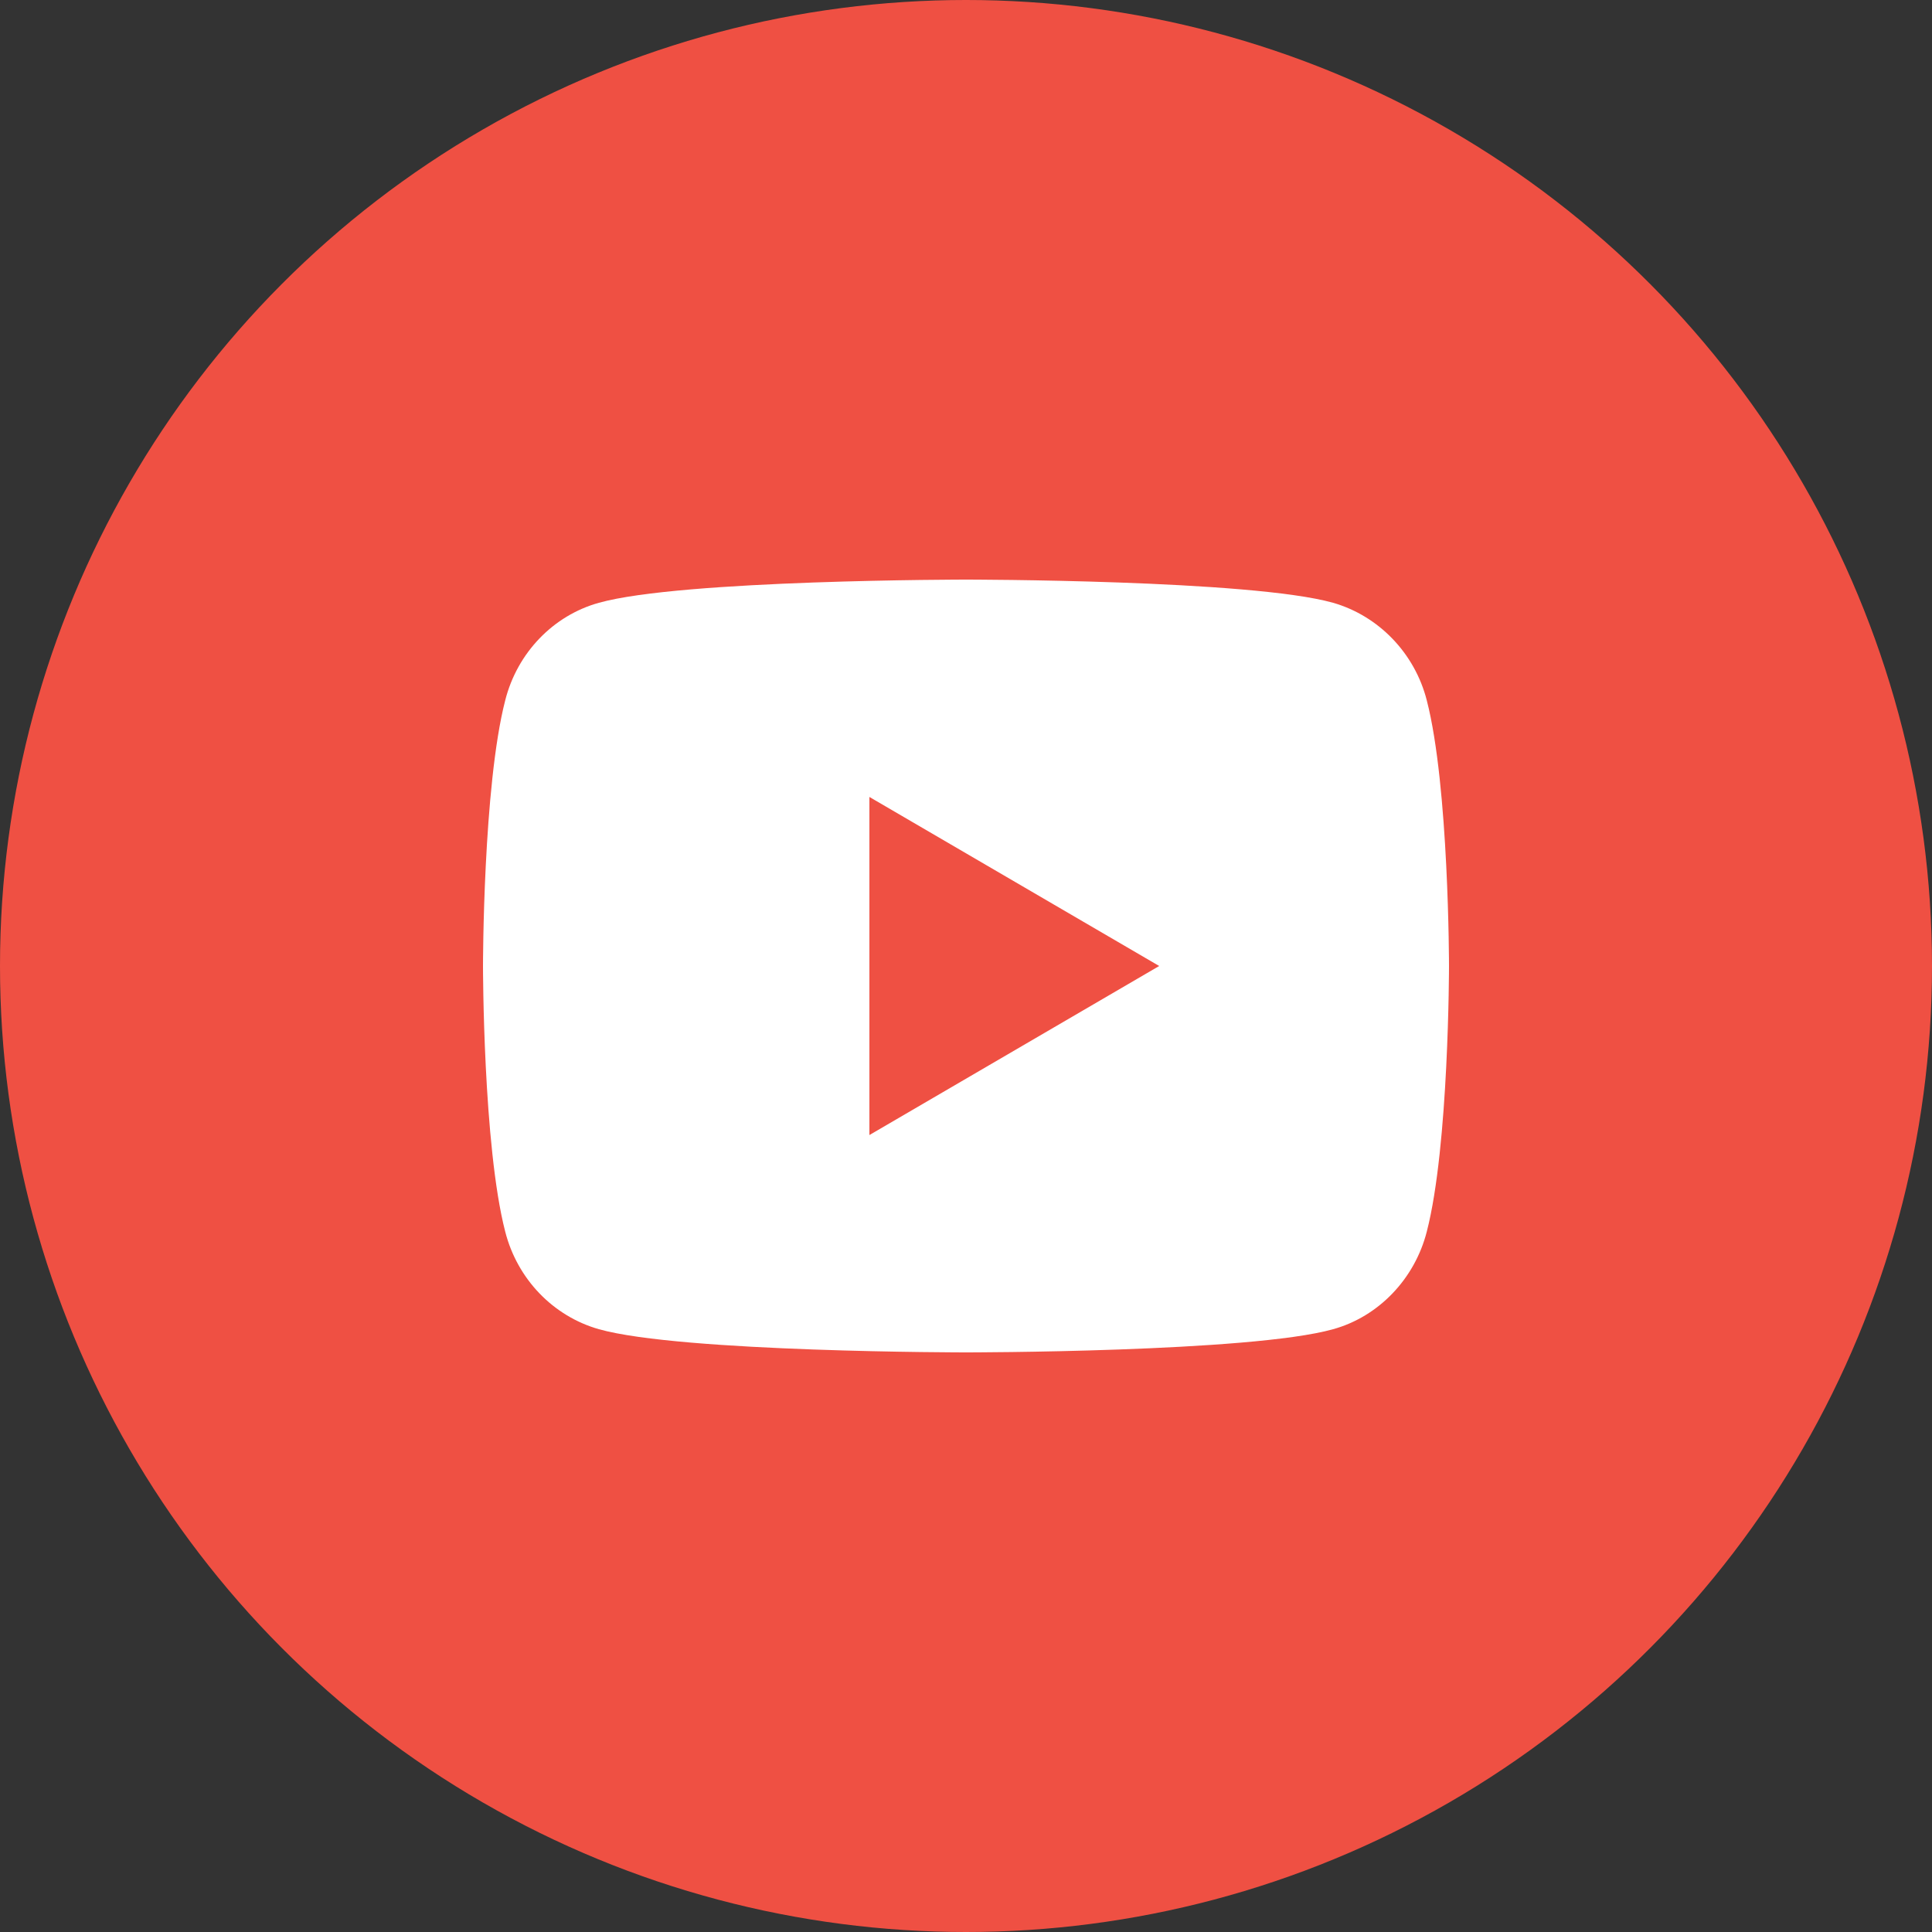 <?xml version="1.0" encoding="UTF-8"?><svg id="Layer_1" xmlns="http://www.w3.org/2000/svg" xmlns:xlink="http://www.w3.org/1999/xlink" viewBox="0 0 40 40"><rect x="0" y="0" width="40" height="40" fill="#333333" stroke="none"/><defs><clipPath id="clippath"><rect x="8" y="8" width="24" height="24" fill="none"/></clipPath></defs><circle cx="20" cy="20" r="20" fill="#ef5043"/><g clip-path="url(#clippath)"><path d="M29.54,14.5c.46,1.78.46,5.5.46,5.5,0,0,0,3.72-.46,5.5-.25.98-1,1.76-1.94,2.02-1.71.48-7.6.48-7.6.48,0,0-5.89,0-7.6-.48-.95-.27-1.69-1.04-1.94-2.02-.46-1.78-.46-5.5-.46-5.5,0,0,0-3.72.46-5.5.25-.99,1-1.76,1.94-2.02,1.71-.48,7.6-.48,7.6-.48,0,0,5.9,0,7.6.48.94.27,1.69,1.04,1.94,2.02h0ZM18,23.5l6-3.5-6-3.5v7Z" fill="#fff"/></g></svg>